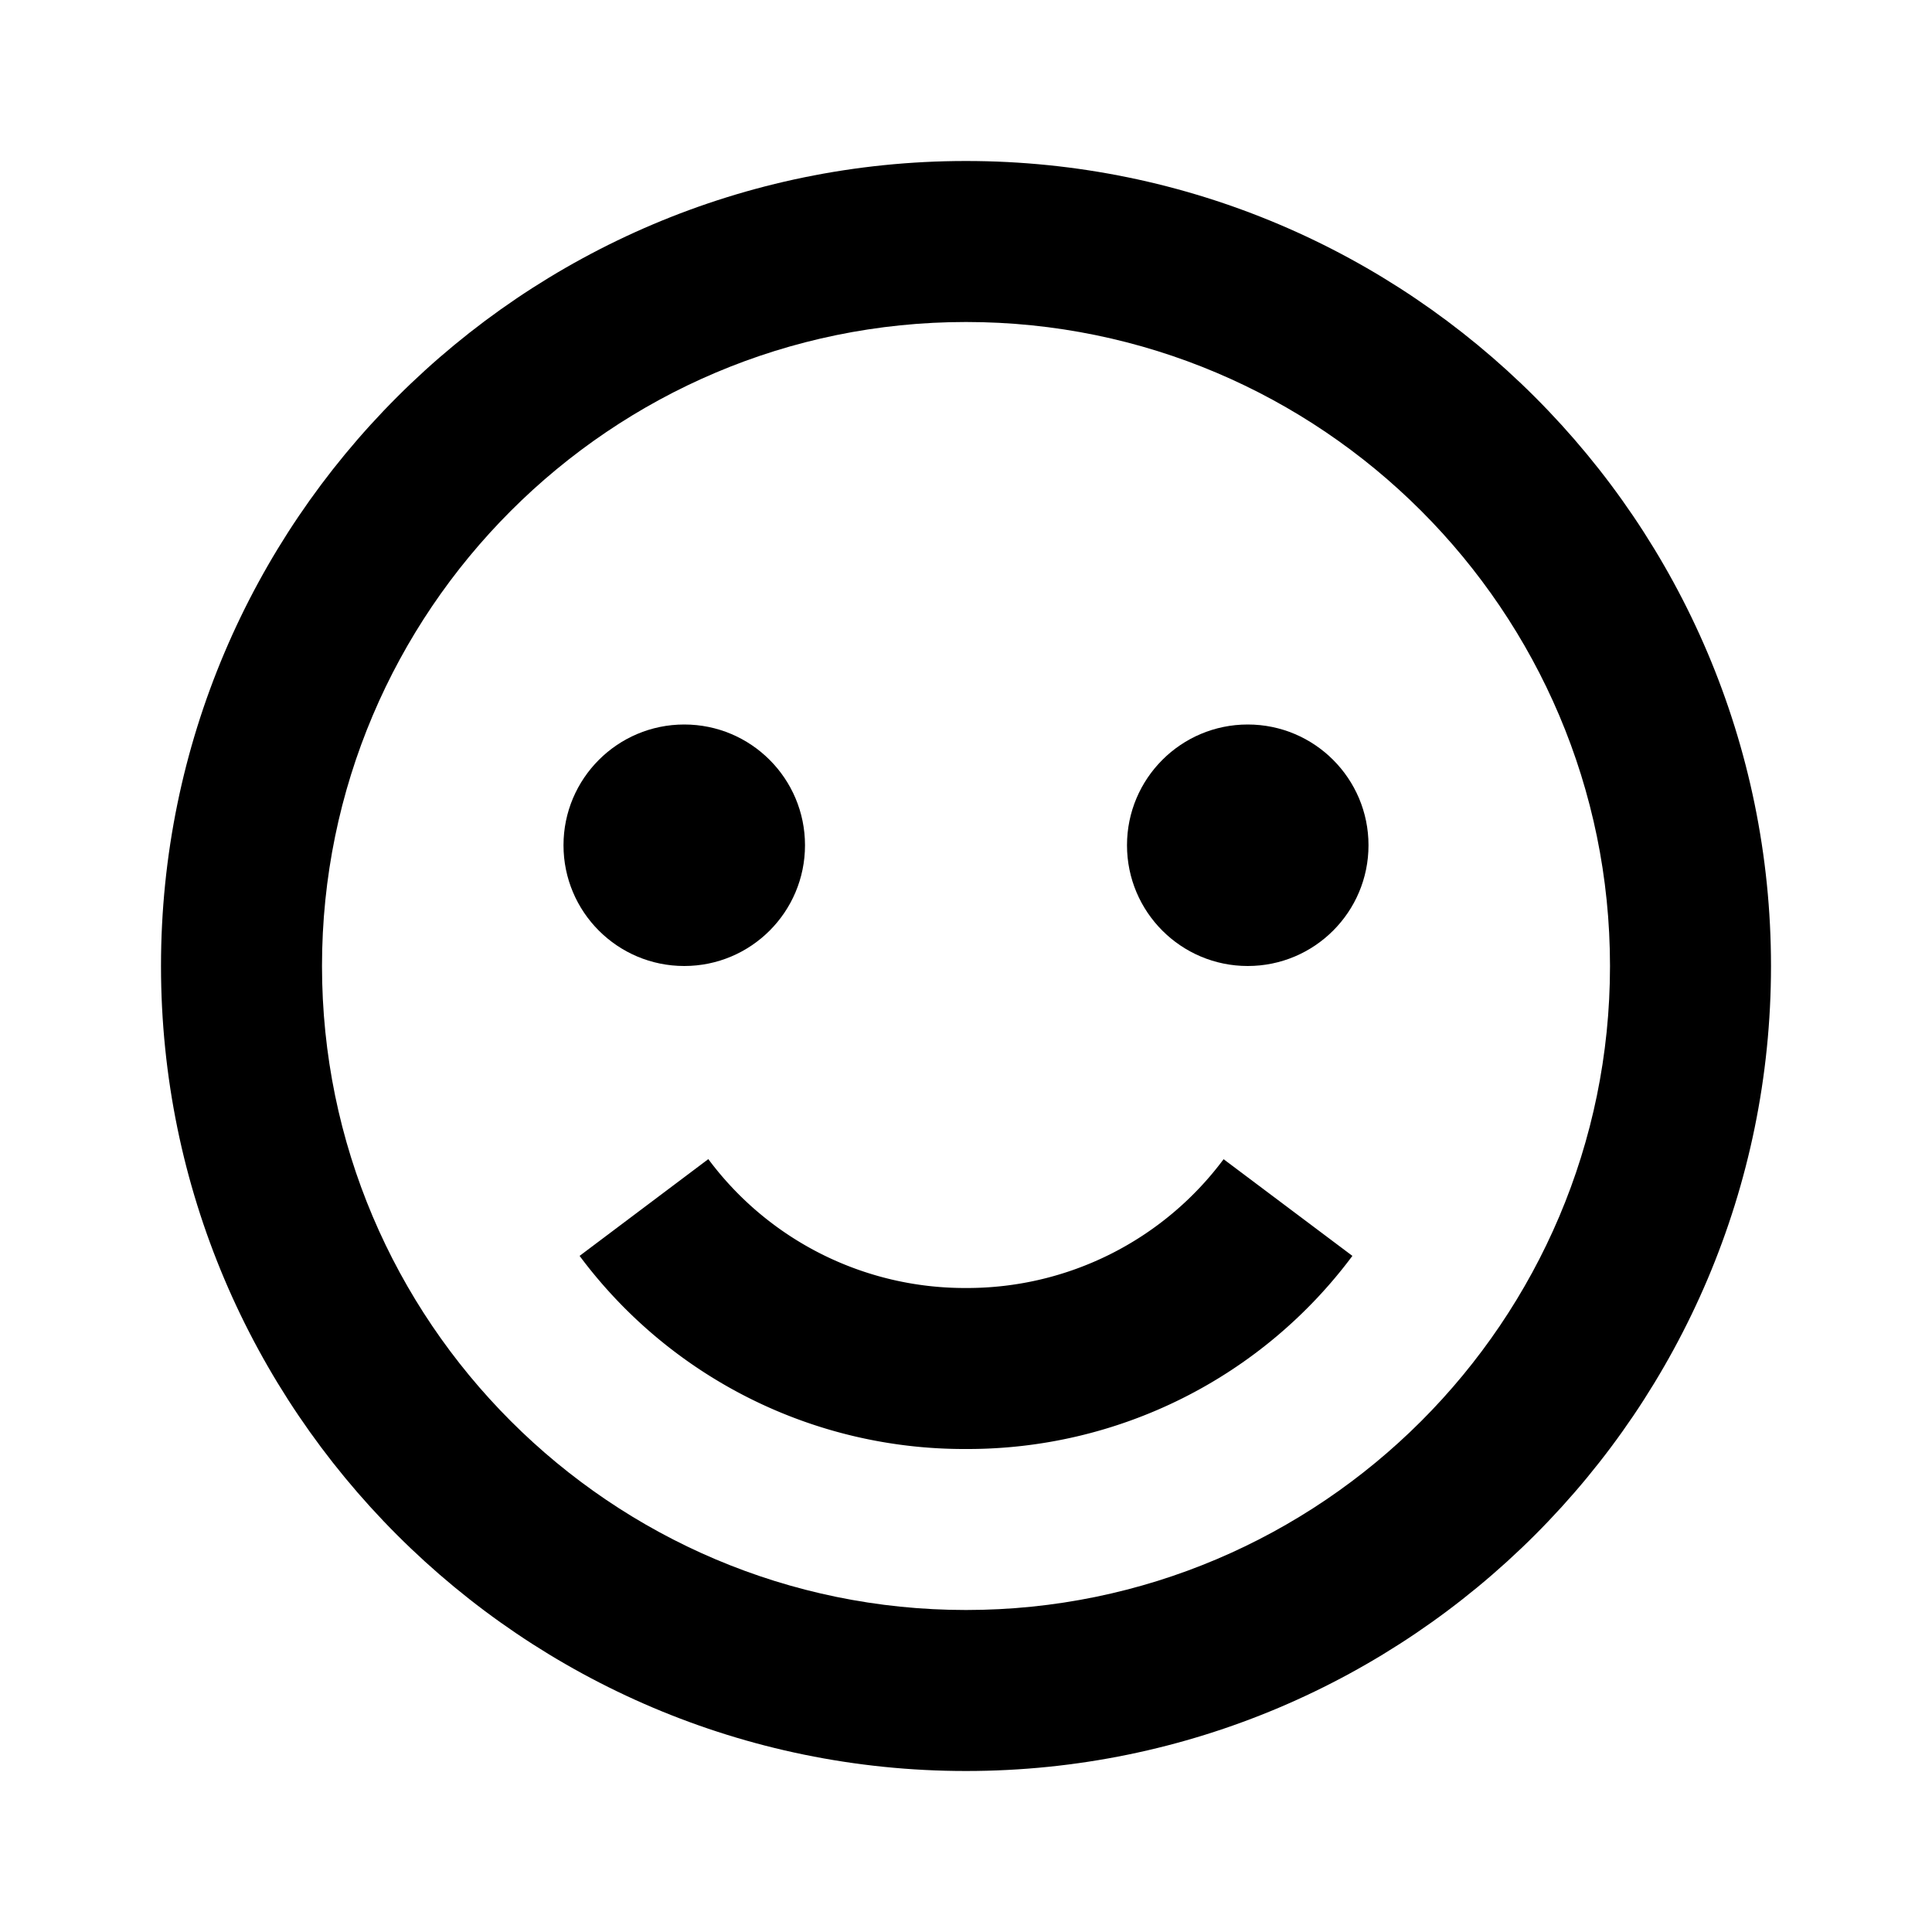 <svg xmlns="http://www.w3.org/2000/svg" width="24" height="24" viewBox="0 0 24 24"><circle cx="8.5" cy="10.5" r="1.5"/><circle cx="15.5" cy="10.5" r="1.5"/><path d="M12 2C6.486 2 2 6.486 2 12s4.486 10 10 10 10-4.486 10-10S17.514 2 12 2zm0 18c-4.411 0-8-3.589-8-8s3.589-8 8-8 8 3.589 8 8-3.589 8-8 8z"/><path d="M12 16a3.97 3.97 0 0 1-3.201-1.601L7.2 15.601A5.954 5.954 0 0 0 12 18a5.957 5.957 0 0 0 4.8-2.399L15.2 14.4A3.97 3.97 0 0 1 12 16z"/></svg>
